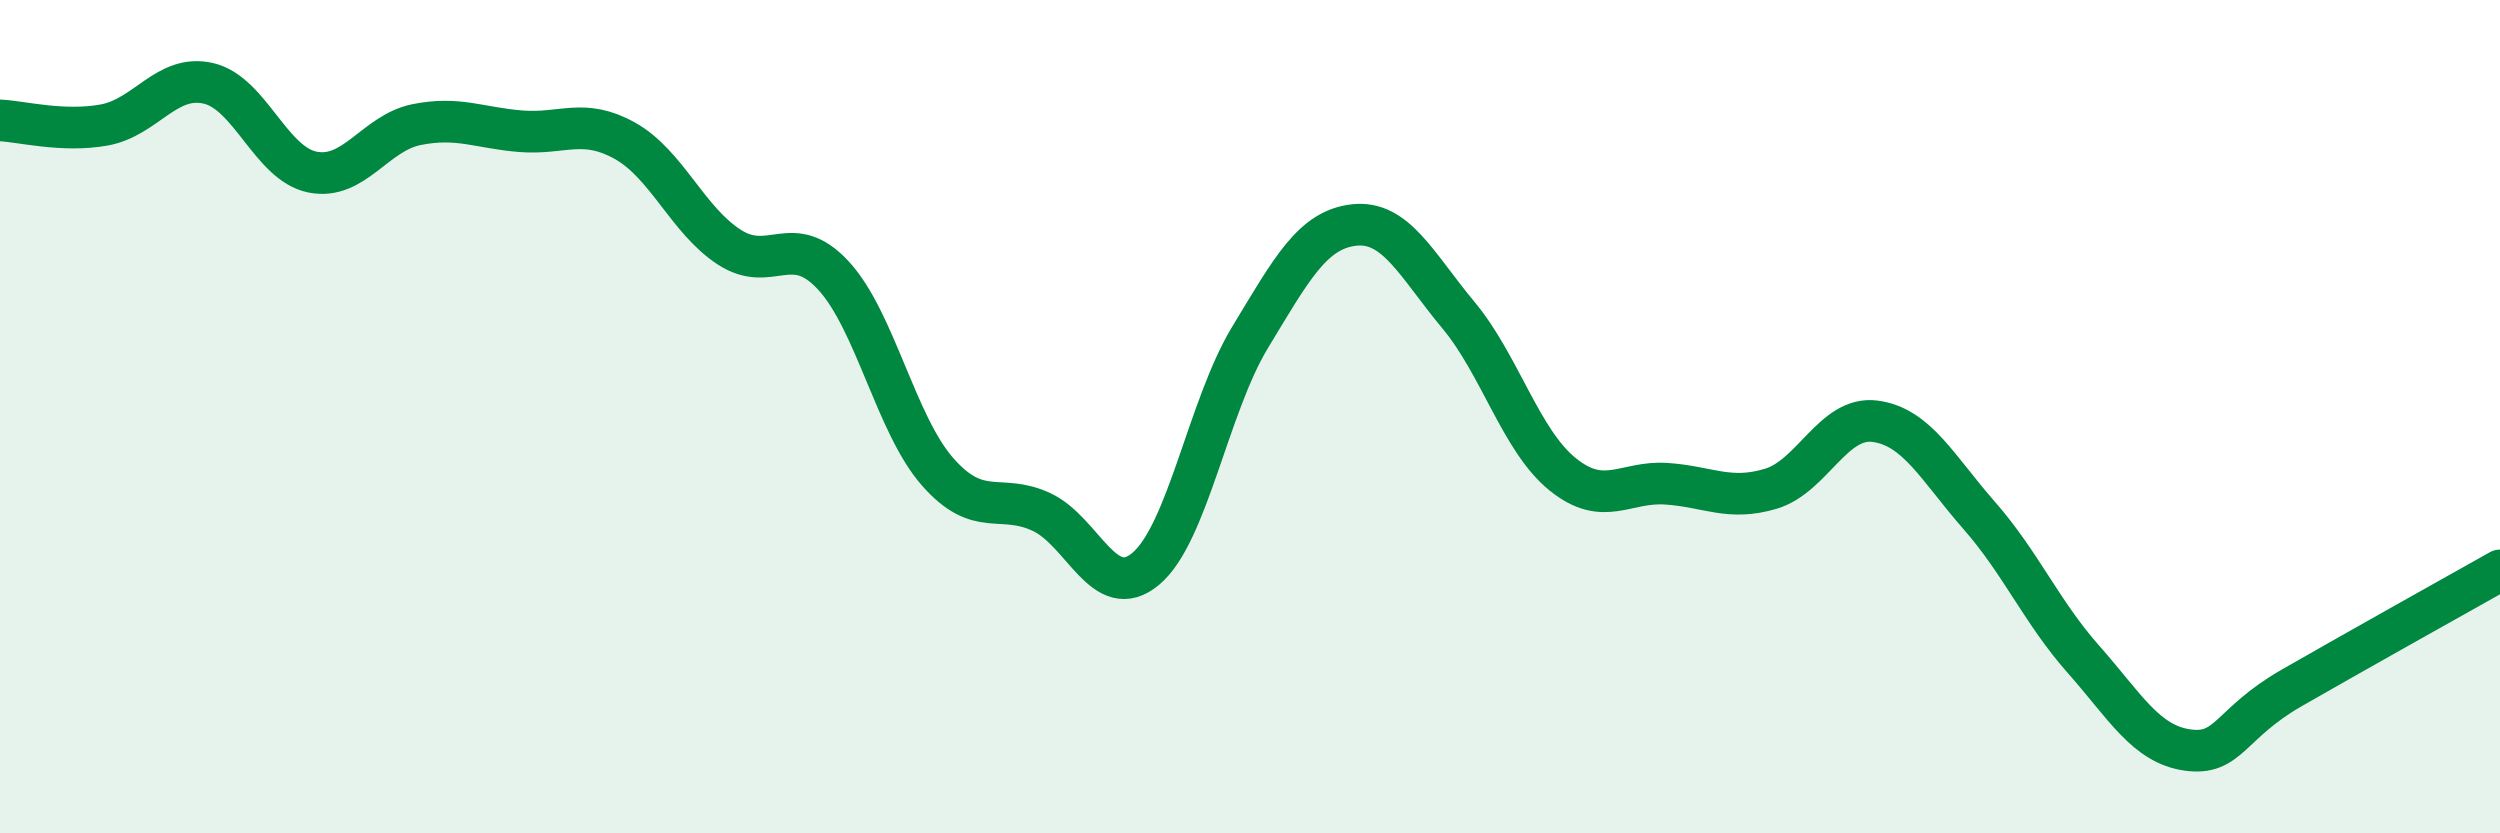 
    <svg width="60" height="20" viewBox="0 0 60 20" xmlns="http://www.w3.org/2000/svg">
      <path
        d="M 0,2.89 C 0.5,2.91 1.5,3.18 2.5,3 C 3.5,2.82 4,1.77 5,2 C 6,2.23 6.5,3.93 7.5,4.13 C 8.5,4.33 9,3.19 10,2.99 C 11,2.79 11.5,3.07 12.5,3.15 C 13.5,3.23 14,2.82 15,3.38 C 16,3.94 16.5,5.28 17.5,5.93 C 18.5,6.58 19,5.53 20,6.61 C 21,7.69 21.5,10.18 22.5,11.32 C 23.5,12.46 24,11.82 25,12.29 C 26,12.76 26.5,14.49 27.5,13.65 C 28.5,12.81 29,9.75 30,8.1 C 31,6.45 31.5,5.51 32.5,5.4 C 33.5,5.29 34,6.36 35,7.56 C 36,8.76 36.5,10.57 37.5,11.38 C 38.5,12.19 39,11.54 40,11.61 C 41,11.68 41.5,12.03 42.5,11.73 C 43.5,11.43 44,9.98 45,10.11 C 46,10.24 46.5,11.23 47.5,12.37 C 48.5,13.51 49,14.69 50,15.82 C 51,16.95 51.5,17.86 52.5,18 C 53.5,18.14 53.5,17.37 55,16.51 C 56.5,15.65 59,14.25 60,13.69L60 20L0 20Z"
        fill="#008740"
        opacity="0.1"
        stroke-linecap="round"
        stroke-linejoin="round"
      />
      <path
        d="M 0,2.89 C 0.5,2.91 1.5,3.18 2.5,3 C 3.5,2.82 4,1.77 5,2 C 6,2.23 6.5,3.93 7.5,4.13 C 8.5,4.33 9,3.19 10,2.99 C 11,2.79 11.5,3.07 12.5,3.15 C 13.5,3.23 14,2.82 15,3.38 C 16,3.94 16.5,5.28 17.5,5.93 C 18.5,6.58 19,5.53 20,6.61 C 21,7.69 21.5,10.18 22.5,11.32 C 23.5,12.46 24,11.82 25,12.29 C 26,12.76 26.5,14.49 27.5,13.65 C 28.5,12.81 29,9.75 30,8.1 C 31,6.45 31.5,5.51 32.5,5.4 C 33.5,5.29 34,6.36 35,7.56 C 36,8.76 36.5,10.57 37.5,11.38 C 38.5,12.19 39,11.54 40,11.61 C 41,11.68 41.5,12.03 42.5,11.73 C 43.5,11.43 44,9.98 45,10.11 C 46,10.24 46.5,11.23 47.5,12.37 C 48.5,13.51 49,14.69 50,15.82 C 51,16.95 51.5,17.86 52.5,18 C 53.5,18.14 53.5,17.37 55,16.51 C 56.5,15.65 59,14.25 60,13.69"
        stroke="#008740"
        stroke-width="1"
        fill="none"
        stroke-linecap="round"
        stroke-linejoin="round"
      />
    </svg>
  